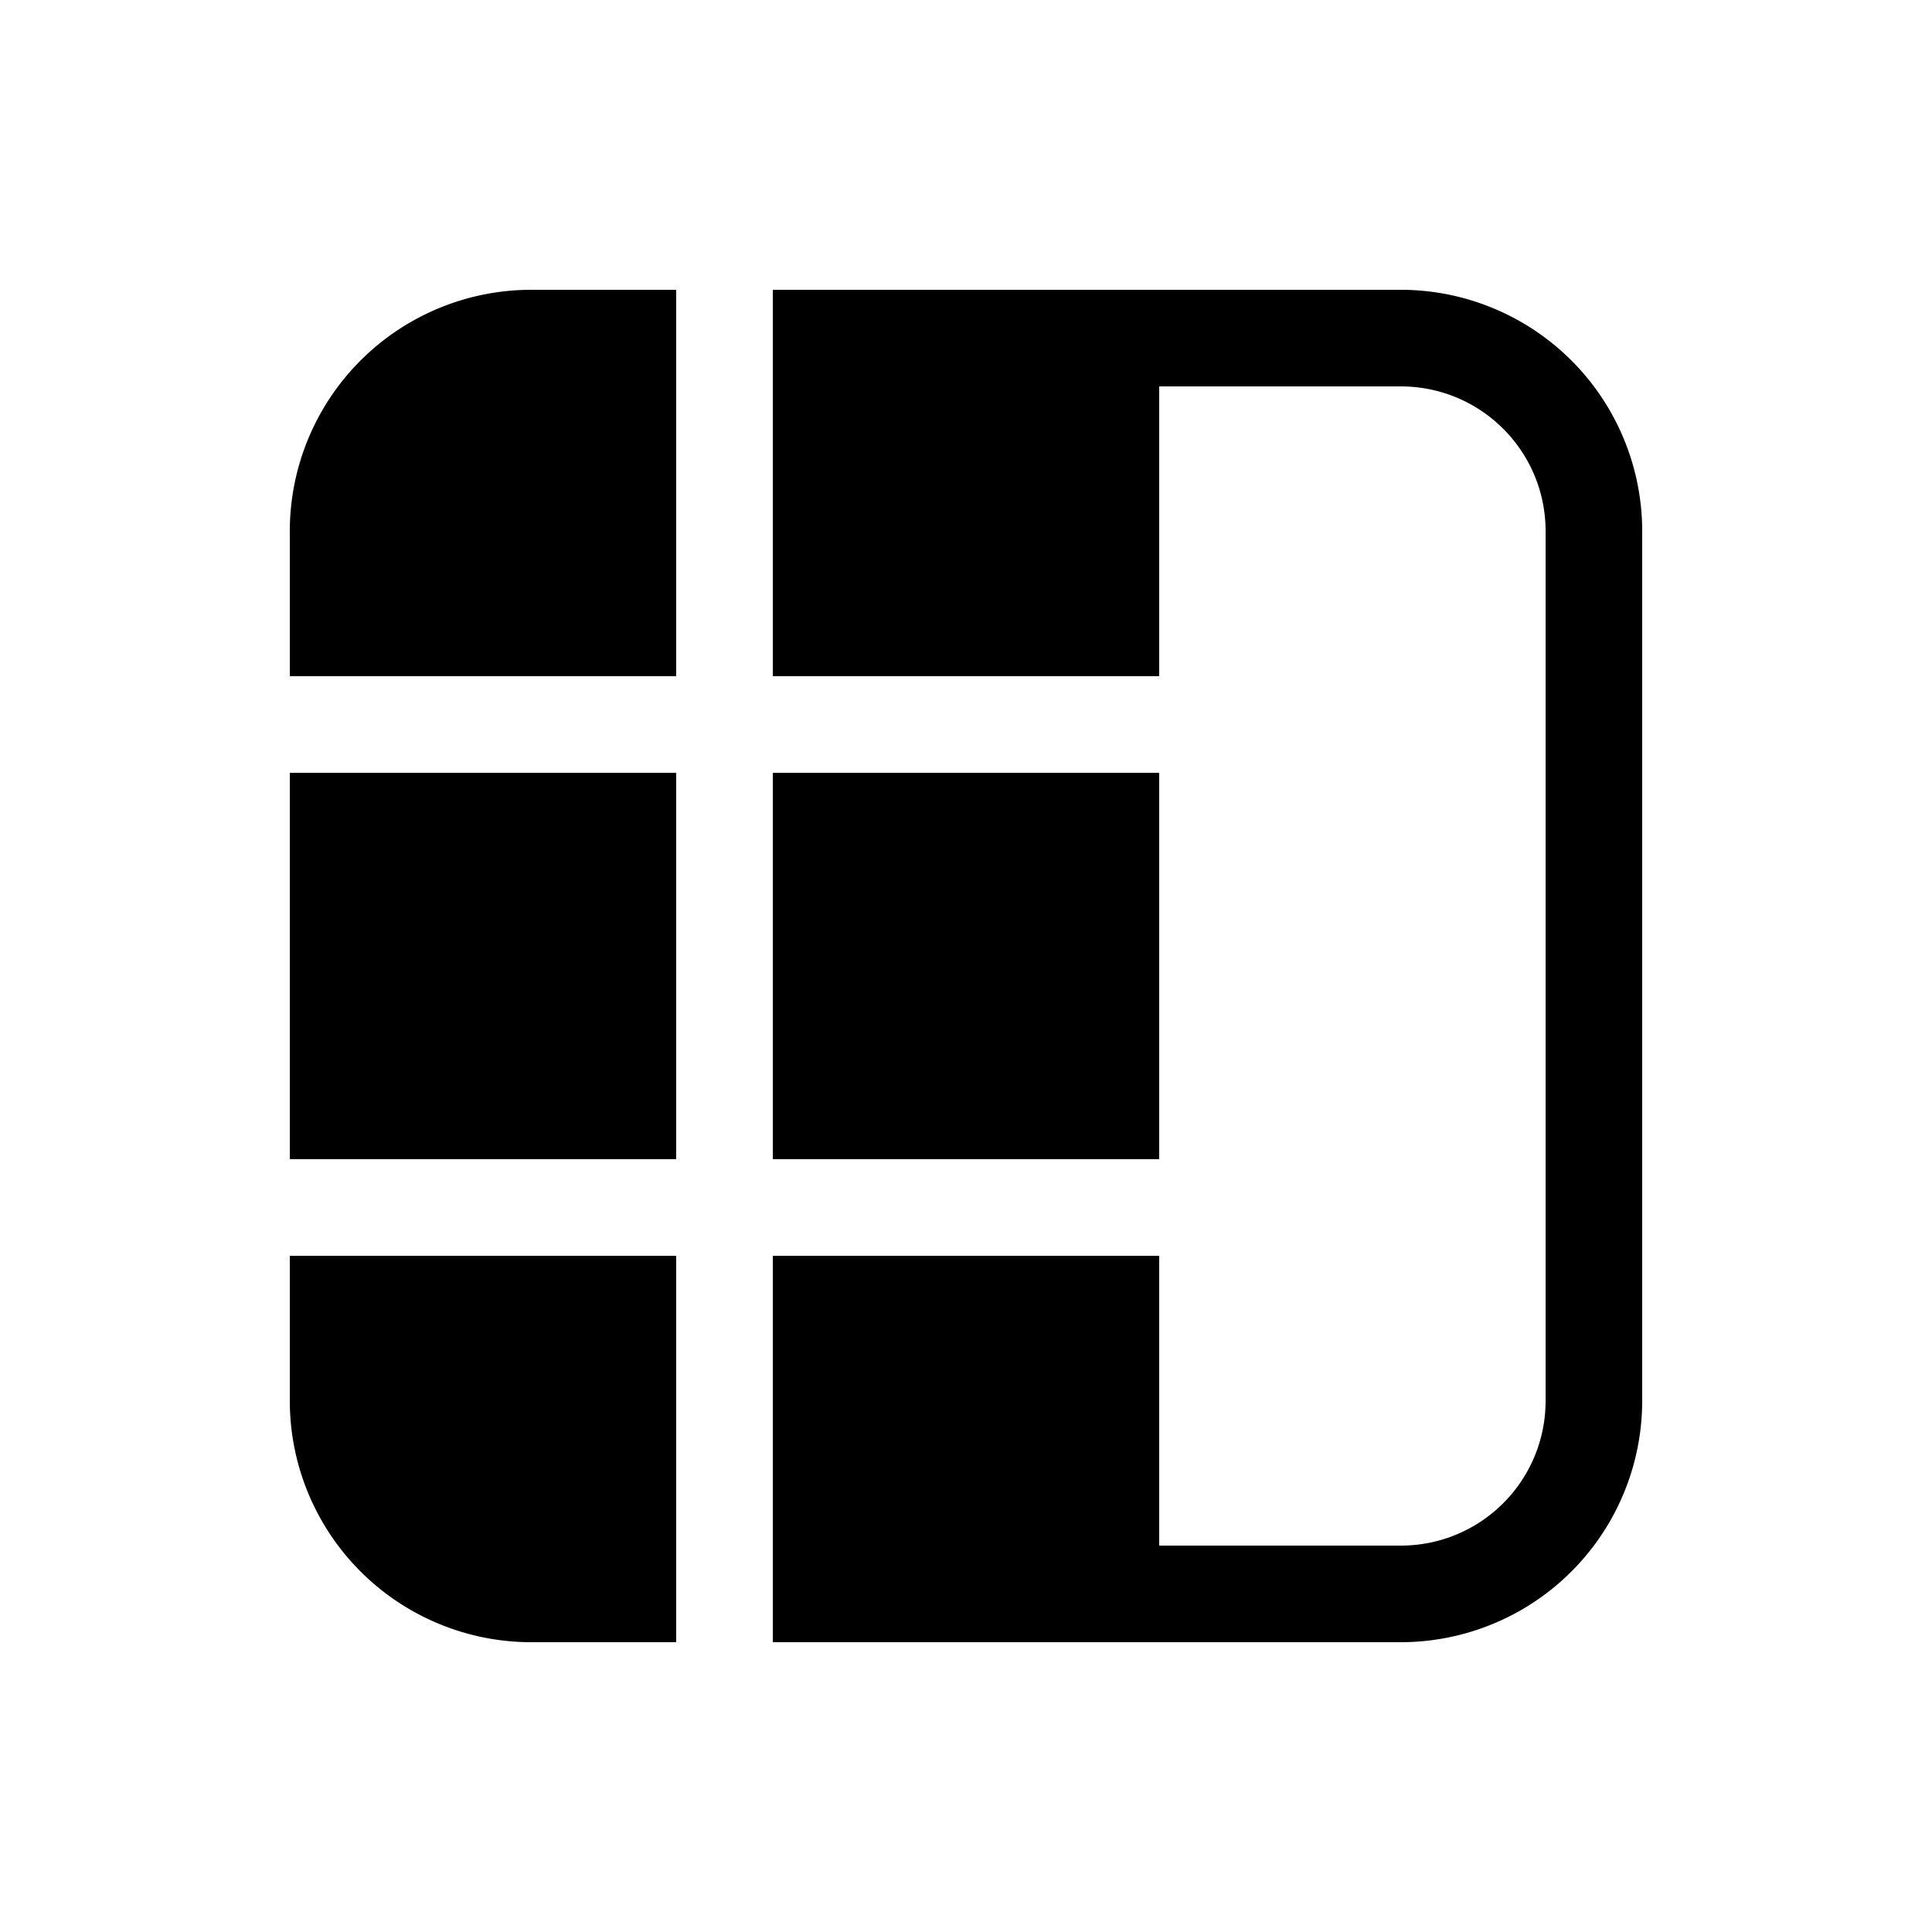 <svg width="20" height="20" viewBox="0 0 20 20" xmlns="http://www.w3.org/2000/svg"><path d="M16 14.5c0 .83-.67 1.5-1.5 1.5H12v-3H8v4h6.5a2.5 2.5 0 0 0 2.5-2.5v-9A2.5 2.5 0 0 0 14.5 3H8v4h4V4h2.5c.83 0 1.5.67 1.5 1.5v9ZM5.5 3H7v4H3V5.5A2.5 2.5 0 0 1 5.5 3ZM7 12V8H3v4h4Zm5-4H8v4h4V8Zm-9 5h4v4H5.5A2.5 2.5 0 0 1 3 14.5V13Z"/></svg>